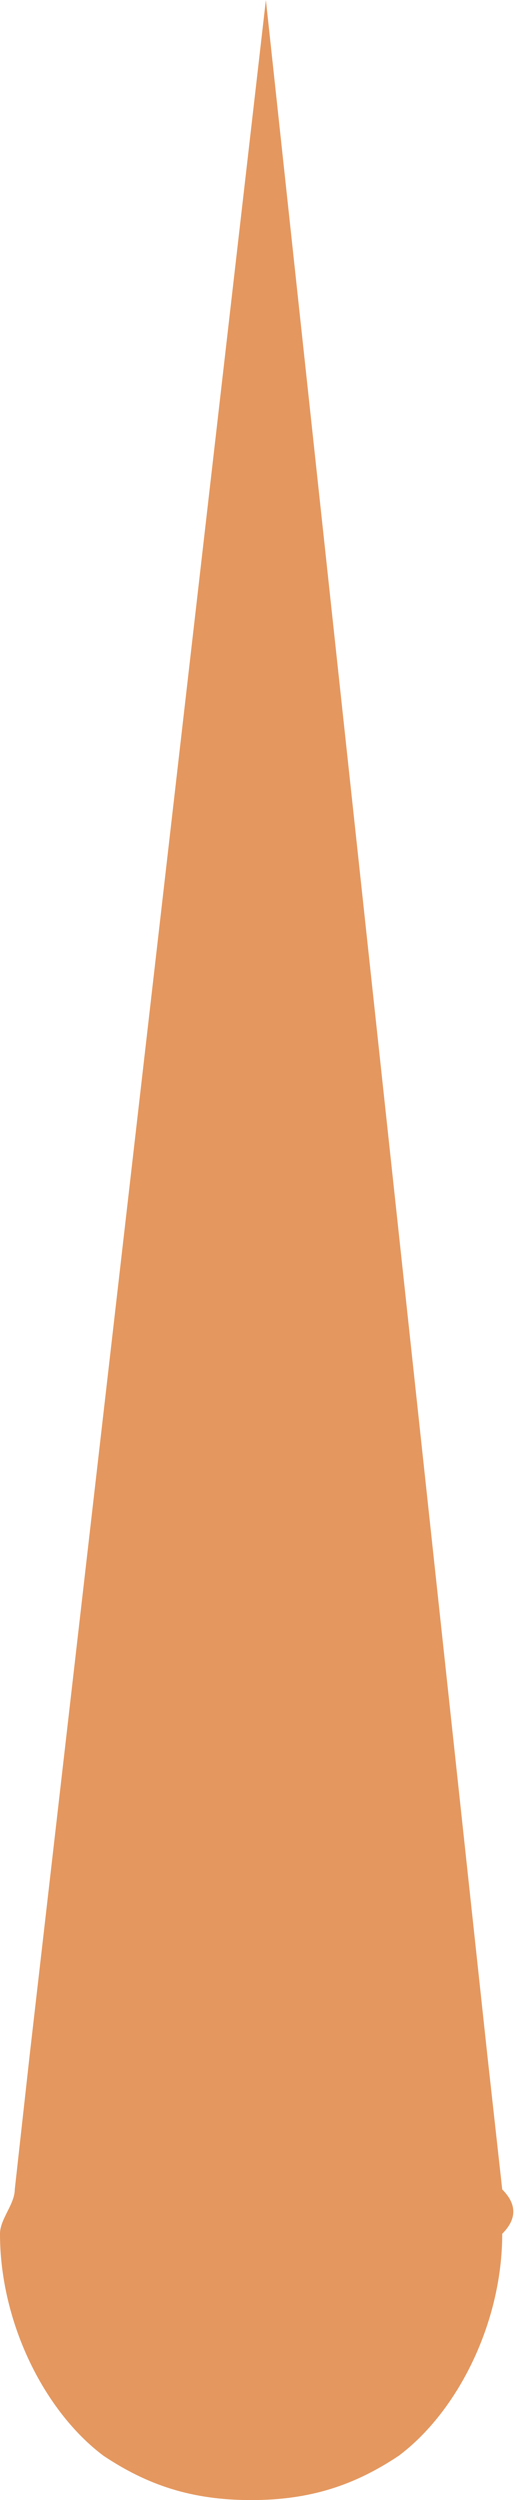 <?xml version="1.0" encoding="utf-8"?>
<!-- Generator: Adobe Illustrator 27.1.1, SVG Export Plug-In . SVG Version: 6.00 Build 0)  -->
<svg version="1.1" id="Layer_1" xmlns="http://www.w3.org/2000/svg" xmlns:xlink="http://www.w3.org/1999/xlink" x="0px" y="0px"
	 viewBox="0 0 3.5 16.9" style="enable-background:new 0 0 3.5 16.9;" xml:space="preserve">
<style type="text/css">
	.st0{fill:#E4975E;}
</style>
<path class="st0" d="M3.4,14.8l-0.1-0.9L1.8,0L0.2,13.9l-0.1,0.9C0.1,14.9,0,15,0,15.1c0,0.6,0.3,1.2,0.7,1.5c0.3,0.2,0.6,0.3,1,0.3
	c0.4,0,0.7-0.1,1-0.3c0.4-0.3,0.7-0.9,0.7-1.5C3.5,15,3.5,14.9,3.4,14.8z"/>
</svg>
